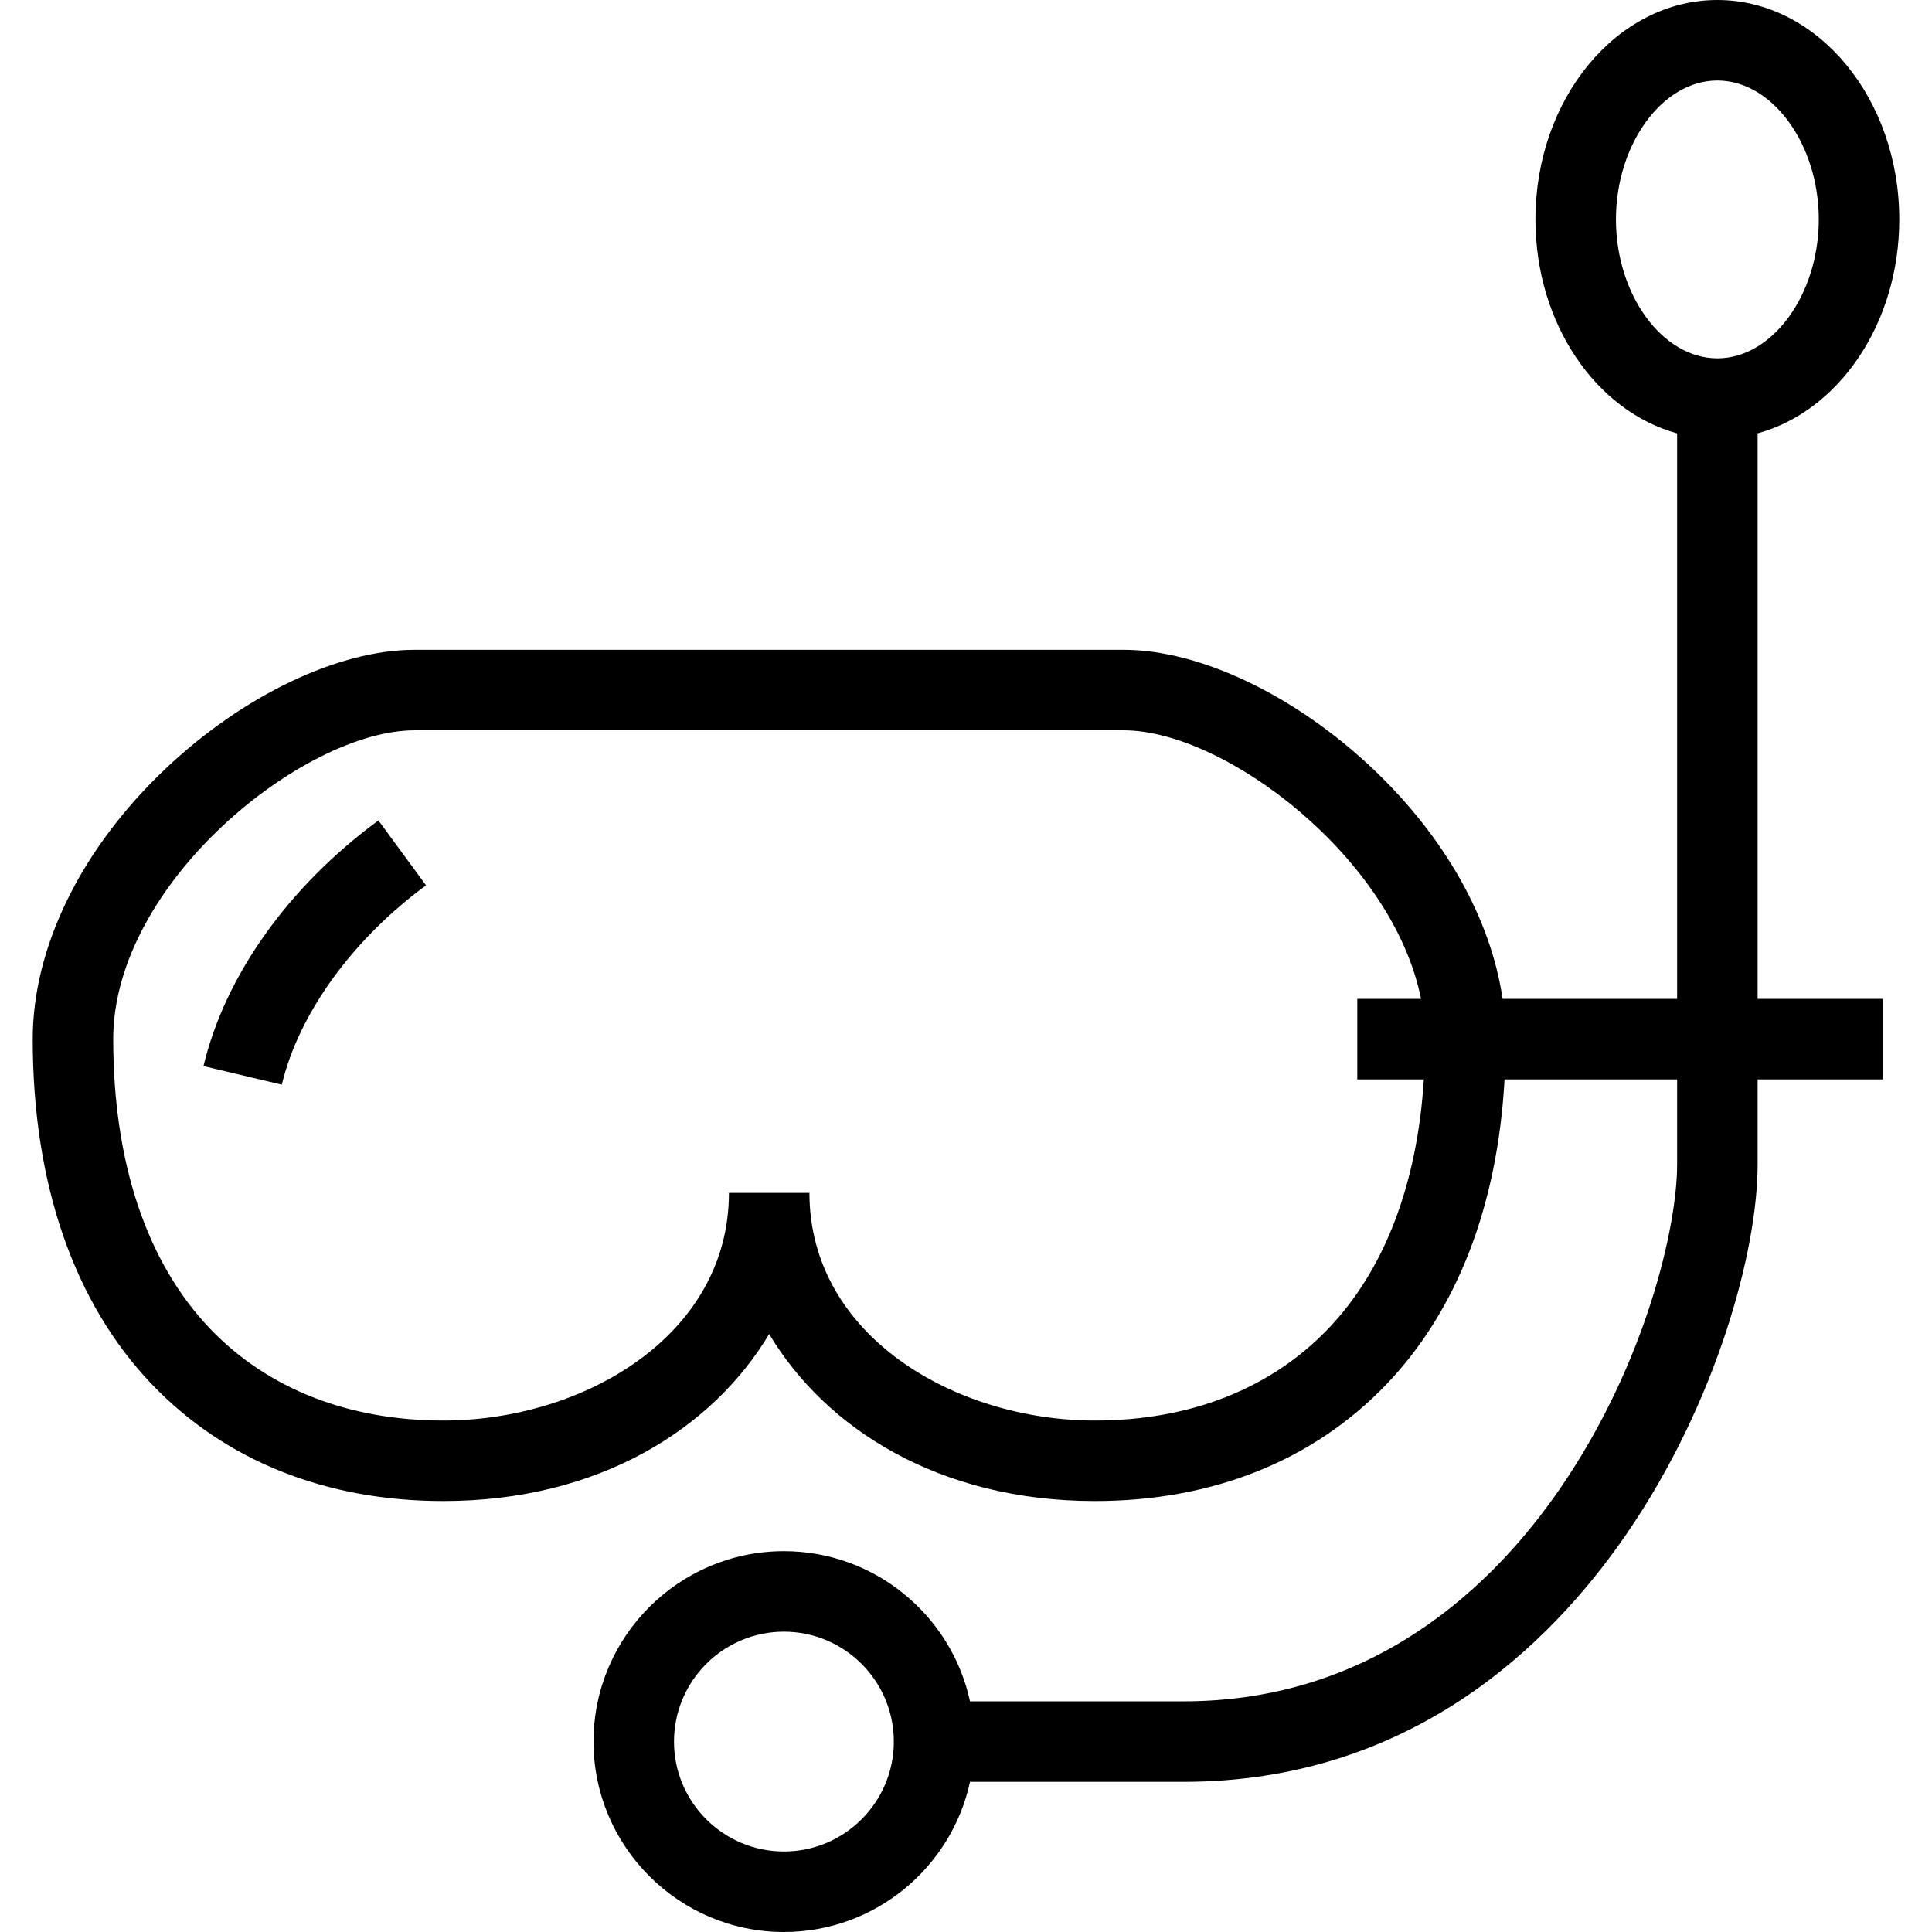 <?xml version="1.0" encoding="iso-8859-1"?>
<!-- Uploaded to: SVG Repo, www.svgrepo.com, Generator: SVG Repo Mixer Tools -->
<!DOCTYPE svg PUBLIC "-//W3C//DTD SVG 1.1//EN" "http://www.w3.org/Graphics/SVG/1.1/DTD/svg11.dtd">
<svg fill="#000000" height="800px" width="800px" version="1.1" id="Capa_1" xmlns="http://www.w3.org/2000/svg" xmlns:xlink="http://www.w3.org/1999/xlink" 
	 viewBox="0 0 480 480" xml:space="preserve">
<g>
	<path d="M50.559,264.87l19.461,4.613c4.174-17.608,17.568-36.12,35.829-49.519L94.017,203.84
		C71.713,220.204,55.874,242.449,50.559,264.87z"/>
	<path d="M436.675,107.671c20.123-5.506,35.196-27.241,35.196-53.157C471.871,24.455,451.596,0,426.675,0
		s-45.196,24.455-45.196,54.514c0,25.916,15.073,47.651,35.196,53.157v140.501h-43.354c-2.929-19.874-14.363-40.288-32.379-57.303
		c-19.216-18.148-42.876-29.423-61.748-29.423H102.986c-18.87,0-42.526,11.274-61.736,29.424
		c-21.049,19.886-33.121,44.417-33.121,67.302c0,35.913,10.264,65.597,29.683,85.841c18.146,18.916,43.16,28.915,72.34,28.915
		c38.792,0,66.946-18.07,80.949-41.49c14,23.42,42.146,41.49,80.929,41.49c29.181,0,54.199-9.998,72.35-28.914
		c17.593-18.335,27.674-44.41,29.421-75.842h42.874v21.198c0,15.298-7.719,49.312-28.985,80.316
		c-16.586,24.183-46.309,53.009-93.715,53.009h-52.978c-4.602-21.299-23.579-37.31-46.233-37.31
		c-26.086,0-47.309,21.223-47.309,47.31c0,26.084,21.223,47.305,47.309,47.305c22.654,0,41.63-16.009,46.233-37.305h52.978
		c56.113,0,90.904-33.551,110.208-61.696c22.324-32.548,32.492-70.313,32.492-91.629v-21.198H467.8v-20h-31.125V107.671z
		 M401.479,54.514c0-18.708,11.539-34.514,25.196-34.514s25.196,15.806,25.196,34.514c0,18.711-11.539,34.519-25.196,34.519
		S401.479,73.225,401.479,54.514z M329.949,330.167c-14.288,14.89-34.316,22.761-57.918,22.761
		c-34.865,0-70.928-21.152-70.928-56.551h-20c0,35.398-36.074,56.551-70.95,56.551c-23.6,0-43.624-7.87-57.907-22.76
		c-15.777-16.448-24.117-41.344-24.117-71.996c0-38.812,47.365-76.726,74.857-76.726h176.208c25.129,0,66.847,31.656,73.859,66.726
		h-15.841v20h16.538C352.11,294.245,343.977,315.548,329.949,330.167z M194.764,460c-15.058,0-27.309-12.249-27.309-27.305
		c0-15.059,12.25-27.31,27.309-27.31c15.057,0,27.307,12.251,27.307,27.31C222.07,447.751,209.821,460,194.764,460z"/>
</g>
</svg>